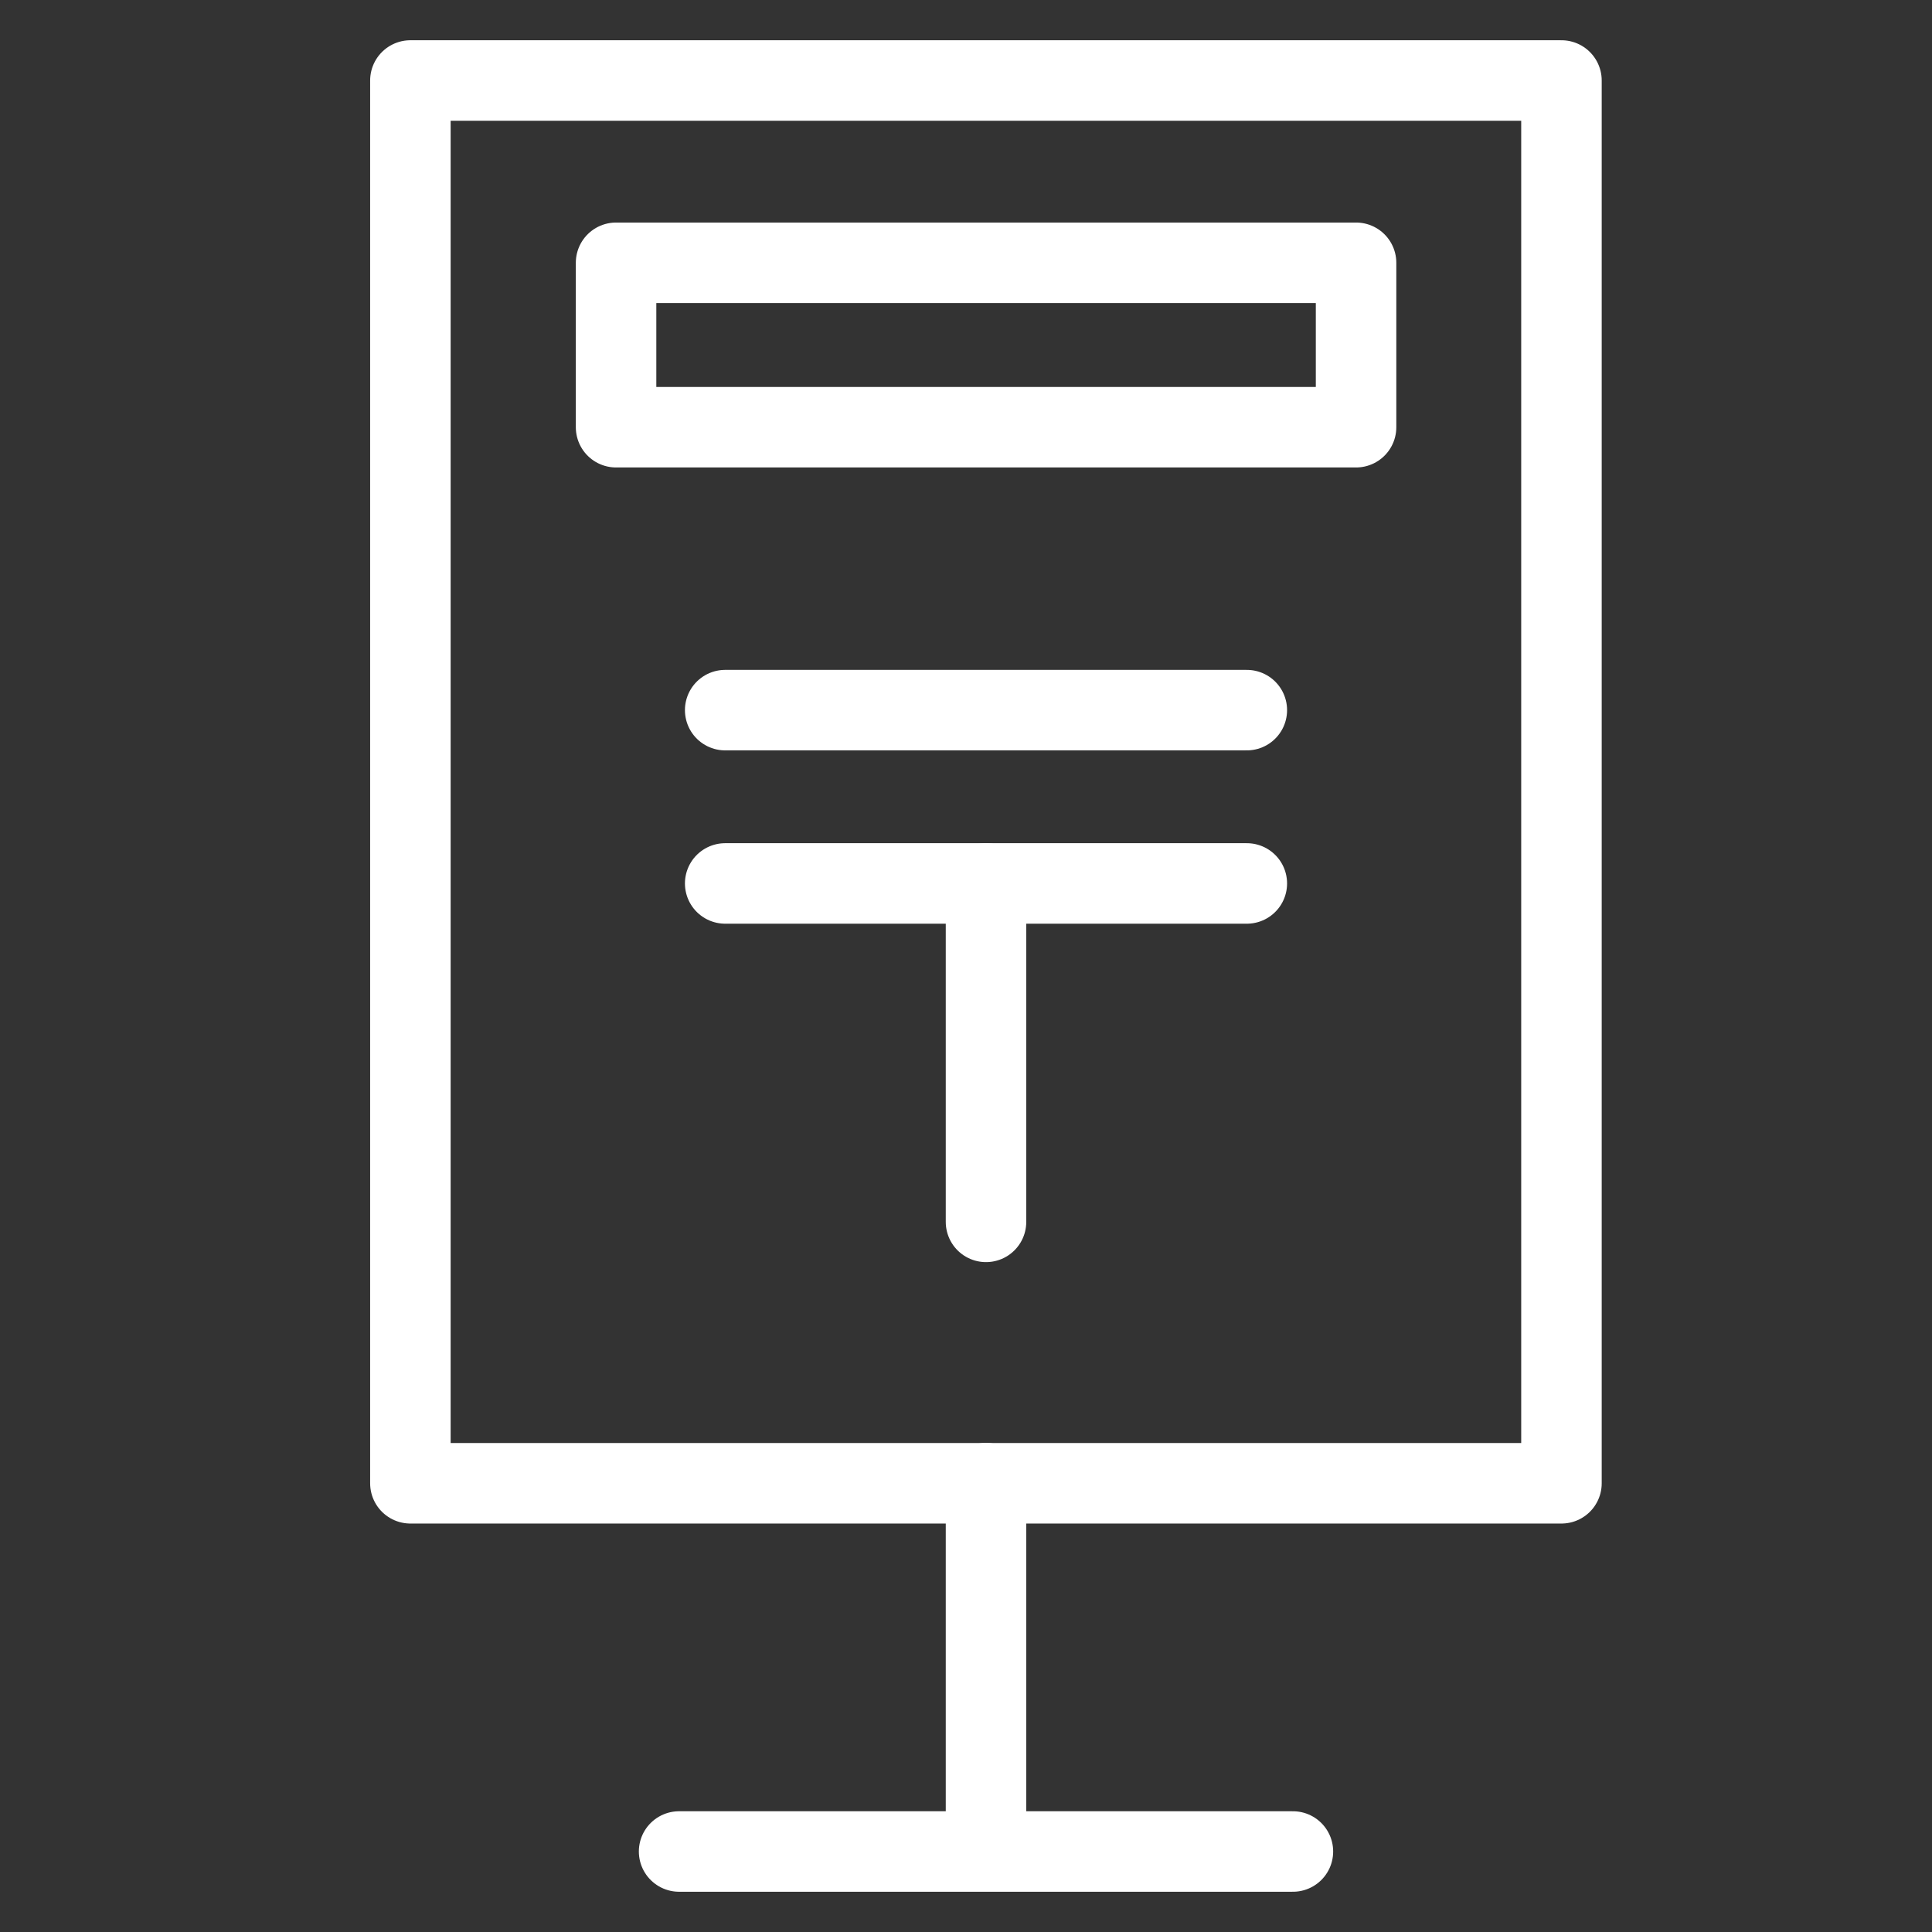 <svg width="48" height="48" viewBox="0 0 48 48" fill="none" xmlns="http://www.w3.org/2000/svg">
<rect x="0" y="0" width="48" height="48" fill="#333333" stroke="none"/>
<path d="M18.017 17.643H30.977" stroke="white" stroke-width="2" stroke-miterlimit="10" stroke-linecap="round" stroke-linejoin="round"/>
<path d="M18.017 21.949H30.977" stroke="white" stroke-width="2" stroke-miterlimit="10" stroke-linecap="round" stroke-linejoin="round"/>
<path d="M24.497 30.357V21.949" stroke="white" stroke-width="2" stroke-miterlimit="10" stroke-linecap="round" stroke-linejoin="round"/>
<path d="M38.794 2H10.196V36.852H38.794V2Z" stroke="white" stroke-width="2" stroke-miterlimit="10" stroke-linecap="round" stroke-linejoin="round"/>
<path d="M24.497 45.048V36.85" stroke="white" stroke-width="2" stroke-miterlimit="10" stroke-linecap="round" stroke-linejoin="round"/>
<path d="M16.872 46H32.122" stroke="white" stroke-width="2" stroke-miterlimit="10" stroke-linecap="round" stroke-linejoin="round"/>
<path d="M33.691 6.529H15.306V10.614H33.691V6.529Z" stroke="white" stroke-width="2" stroke-miterlimit="10" stroke-linecap="round" stroke-linejoin="round"/>
</svg>
